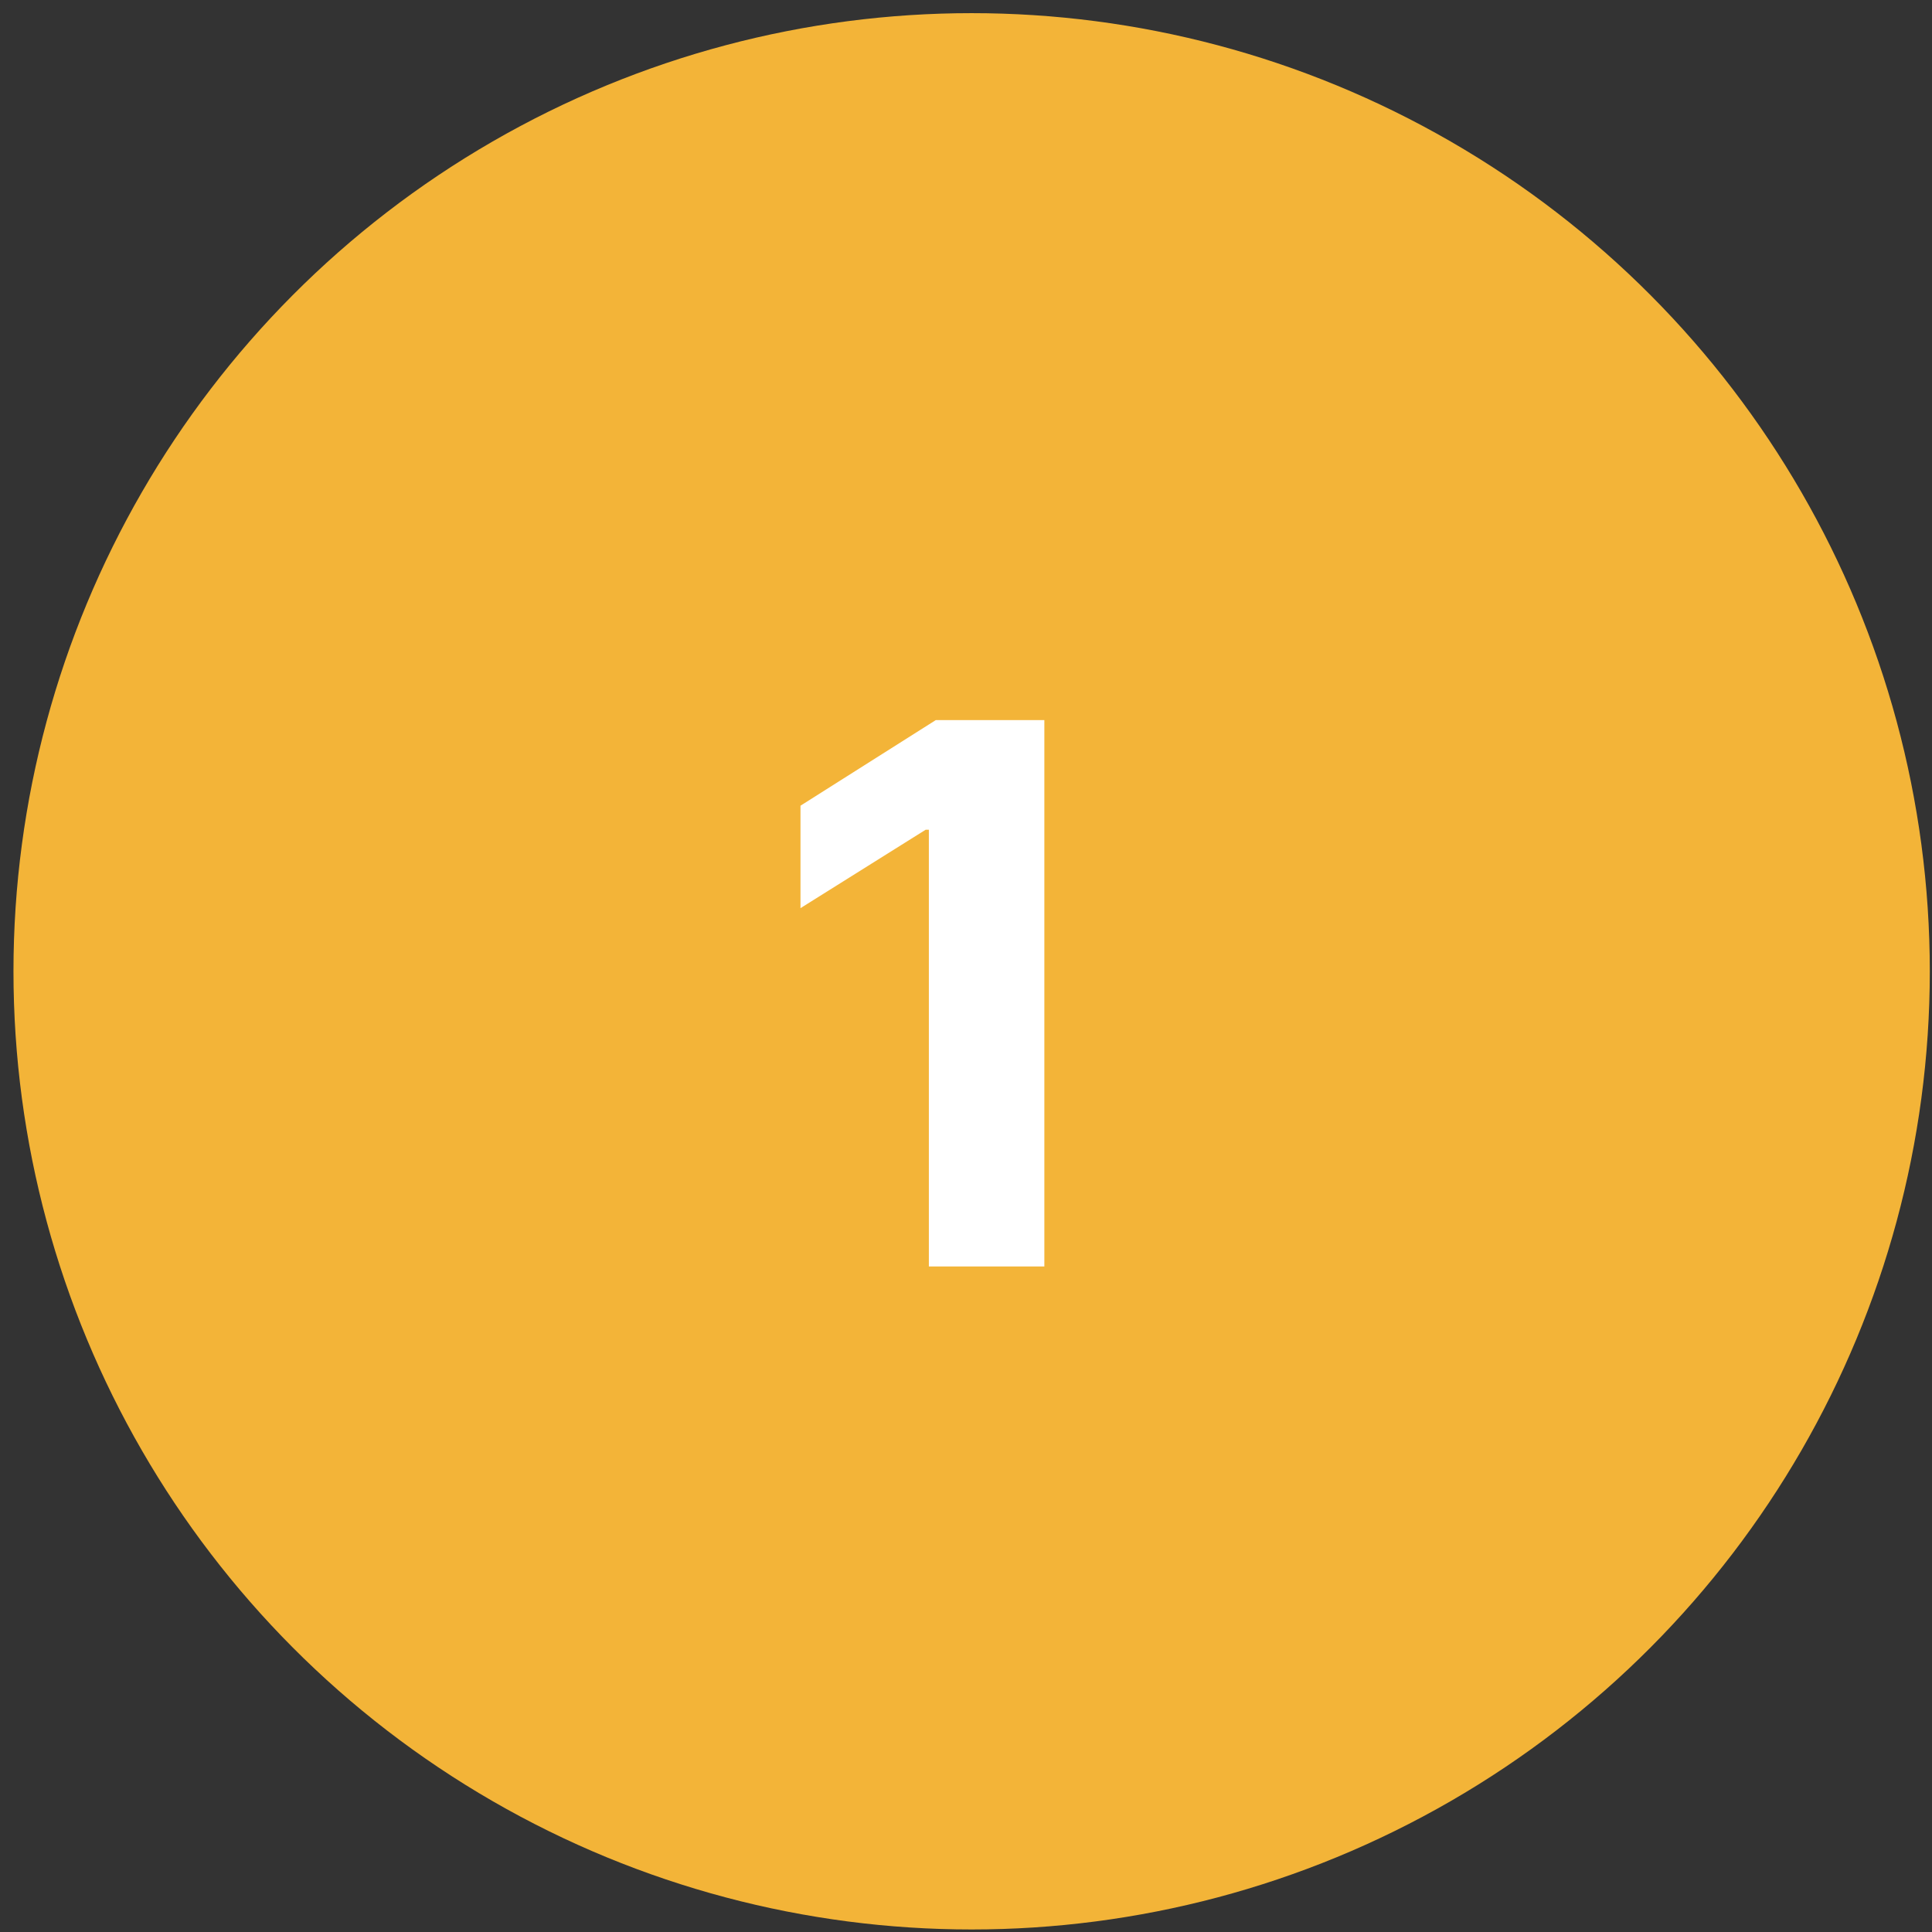 <?xml version="1.0" encoding="UTF-8"?> <svg xmlns="http://www.w3.org/2000/svg" width="36" height="36" viewBox="0 0 36 36" fill="none"><rect x="0" y="0" width="36" height="36" fill="#333333" stroke="none"/> <circle cx="18.105" cy="18.099" r="17.854" fill="#F3B438"></circle> <path d="M19.46 13.418V23.599H17.308V15.461H17.248L14.916 16.922V15.013L17.437 13.418H19.46Z" fill="white"></path> </svg> 